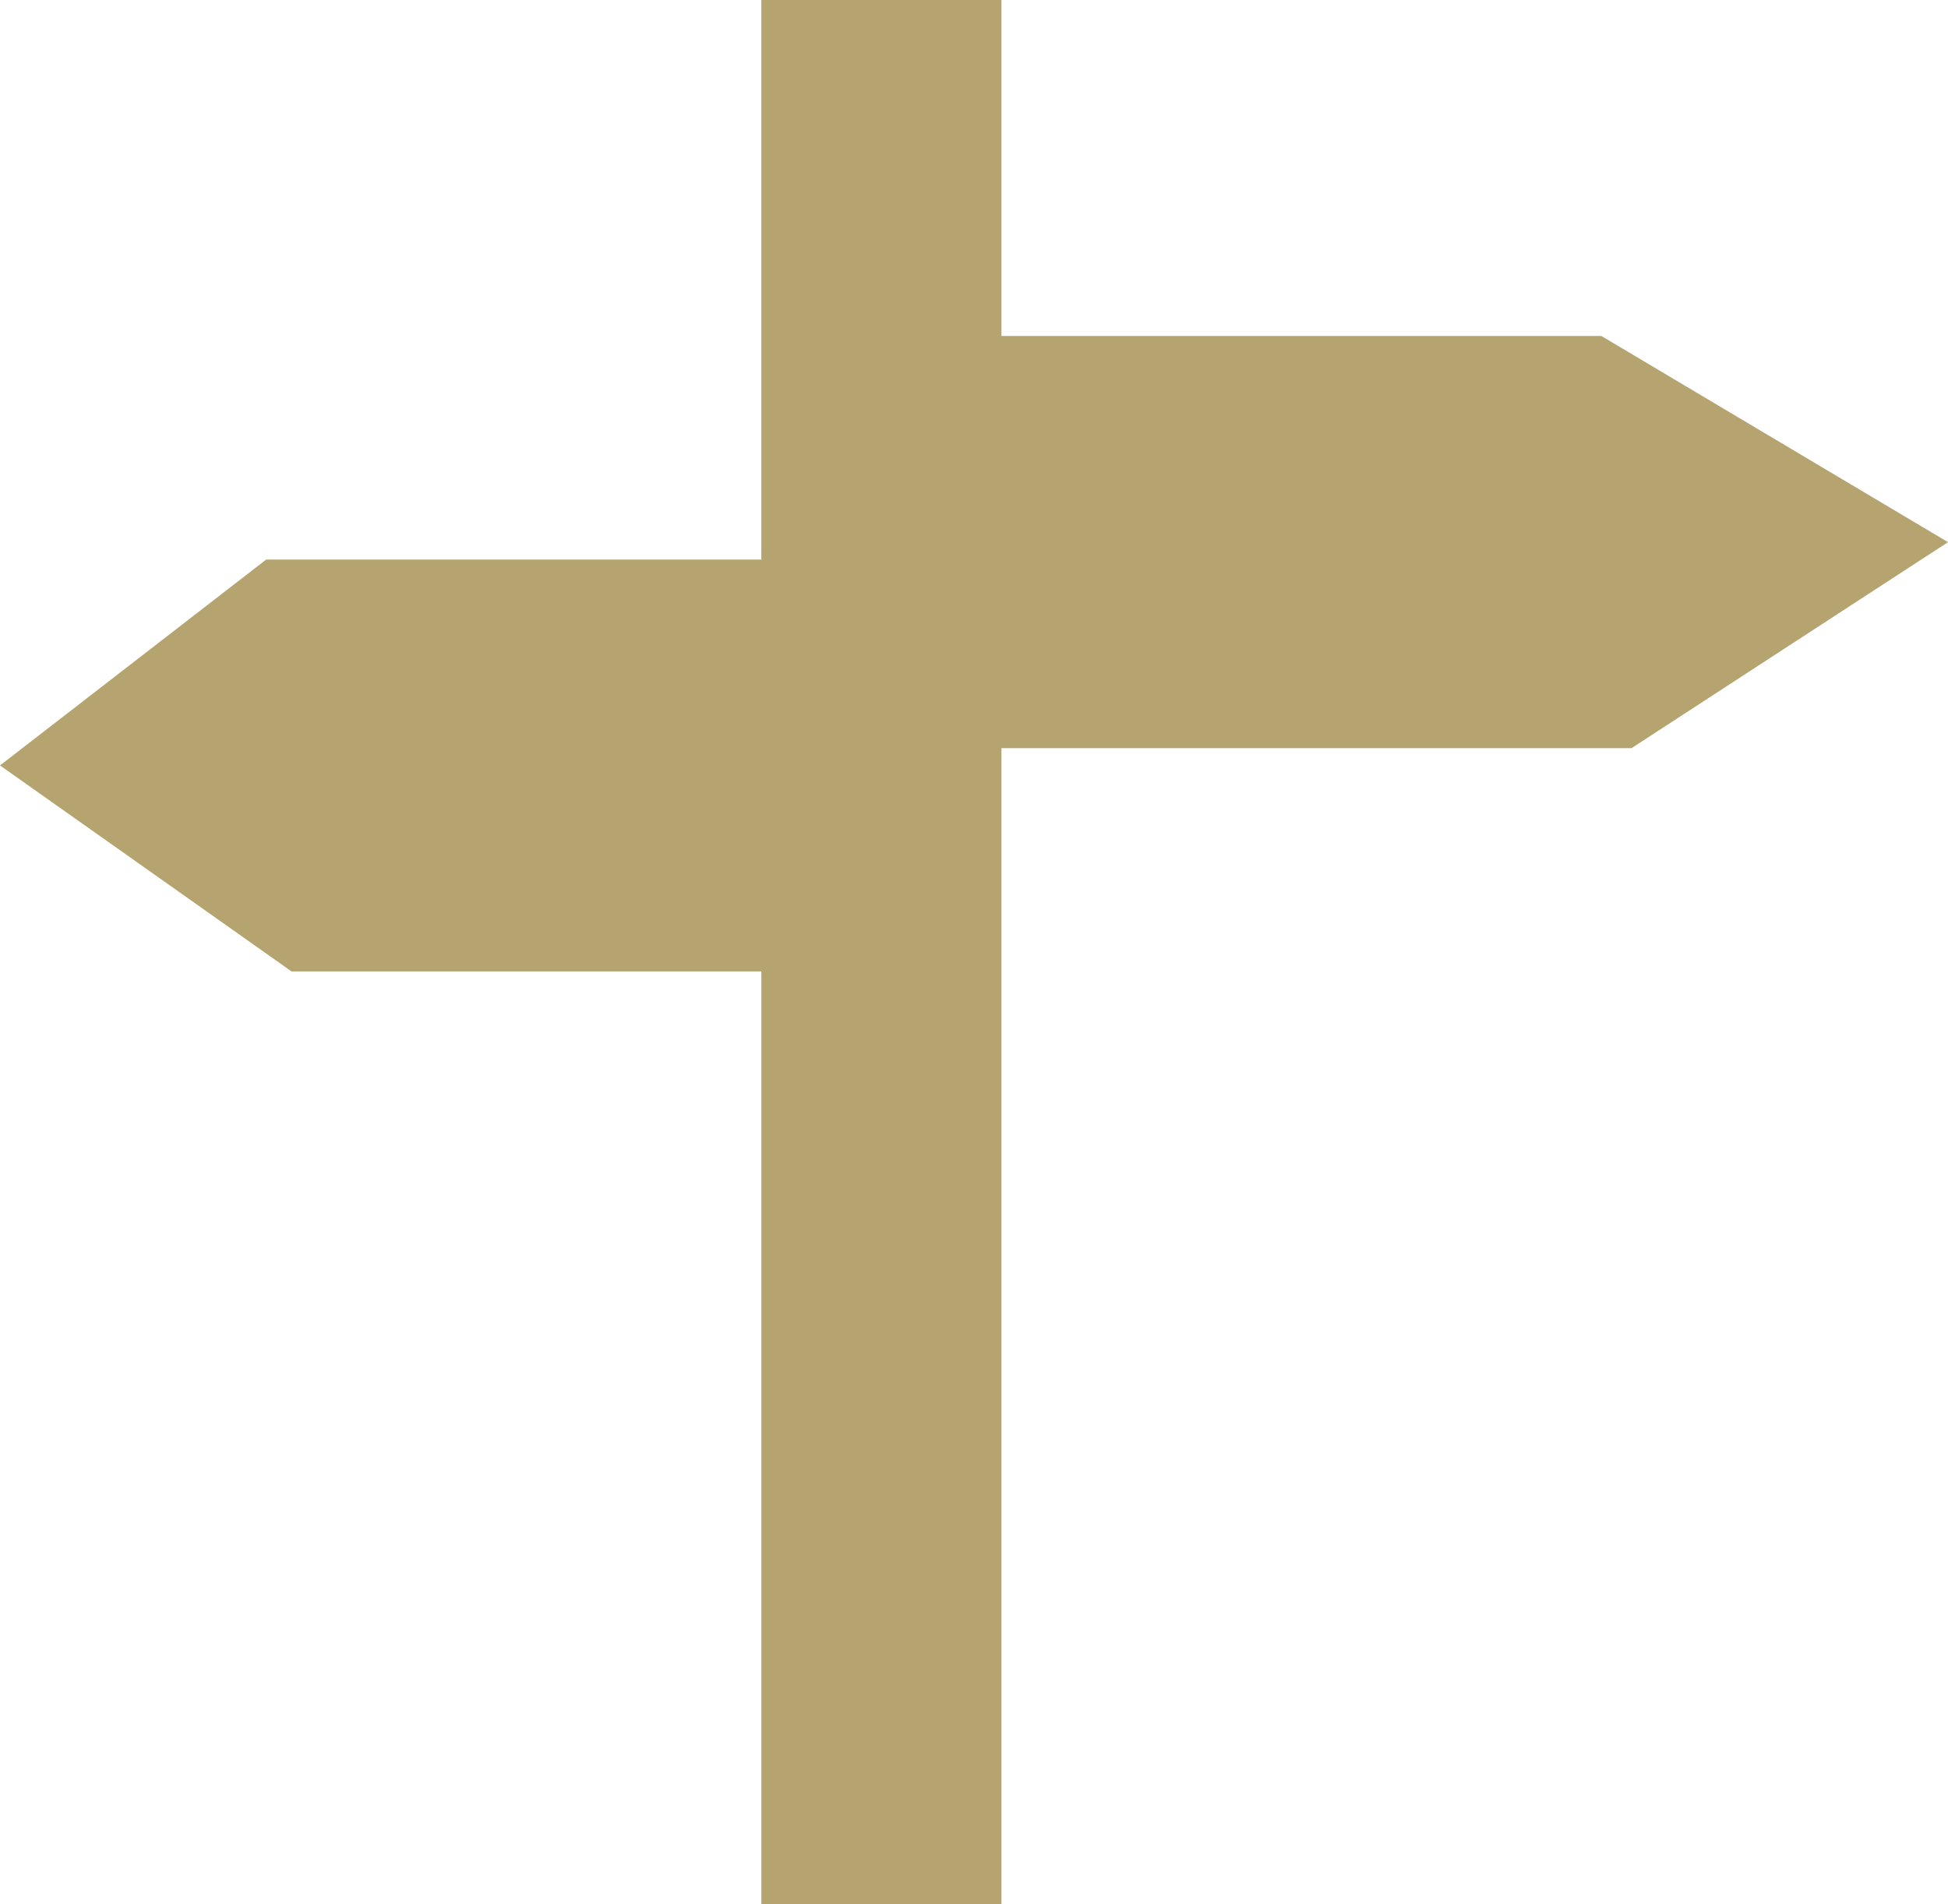 <?xml version="1.0" encoding="iso-8859-1"?>
<!-- Generator: Adobe Illustrator 16.0.0, SVG Export Plug-In . SVG Version: 6.00 Build 0)  -->
<!DOCTYPE svg PUBLIC "-//W3C//DTD SVG 1.1//EN" "http://www.w3.org/Graphics/SVG/1.1/DTD/svg11.dtd">
<svg version="1.1" id="Layer_1" xmlns="http://www.w3.org/2000/svg" xmlns:xlink="http://www.w3.org/1999/xlink" x="0px" y="0px"
	 width="11.959px" height="11.691px" viewBox="-122 147.448 11.959 11.691"
	 style="enable-background:new -122 147.448 11.959 11.691;" xml:space="preserve">
<g id="IC1">
	<path style="fill:#B5A470;" d="M-110.041,150.777l-1.943,1.265h-3.868v7.099h-1.474v-5.728h-2.884l-1.79-1.265l1.634-1.264h3.04
		v-3.436h1.474v2.063h3.683L-110.041,150.777z"/>
</g>
<g id="Layer_1_1_">
</g>
</svg>
